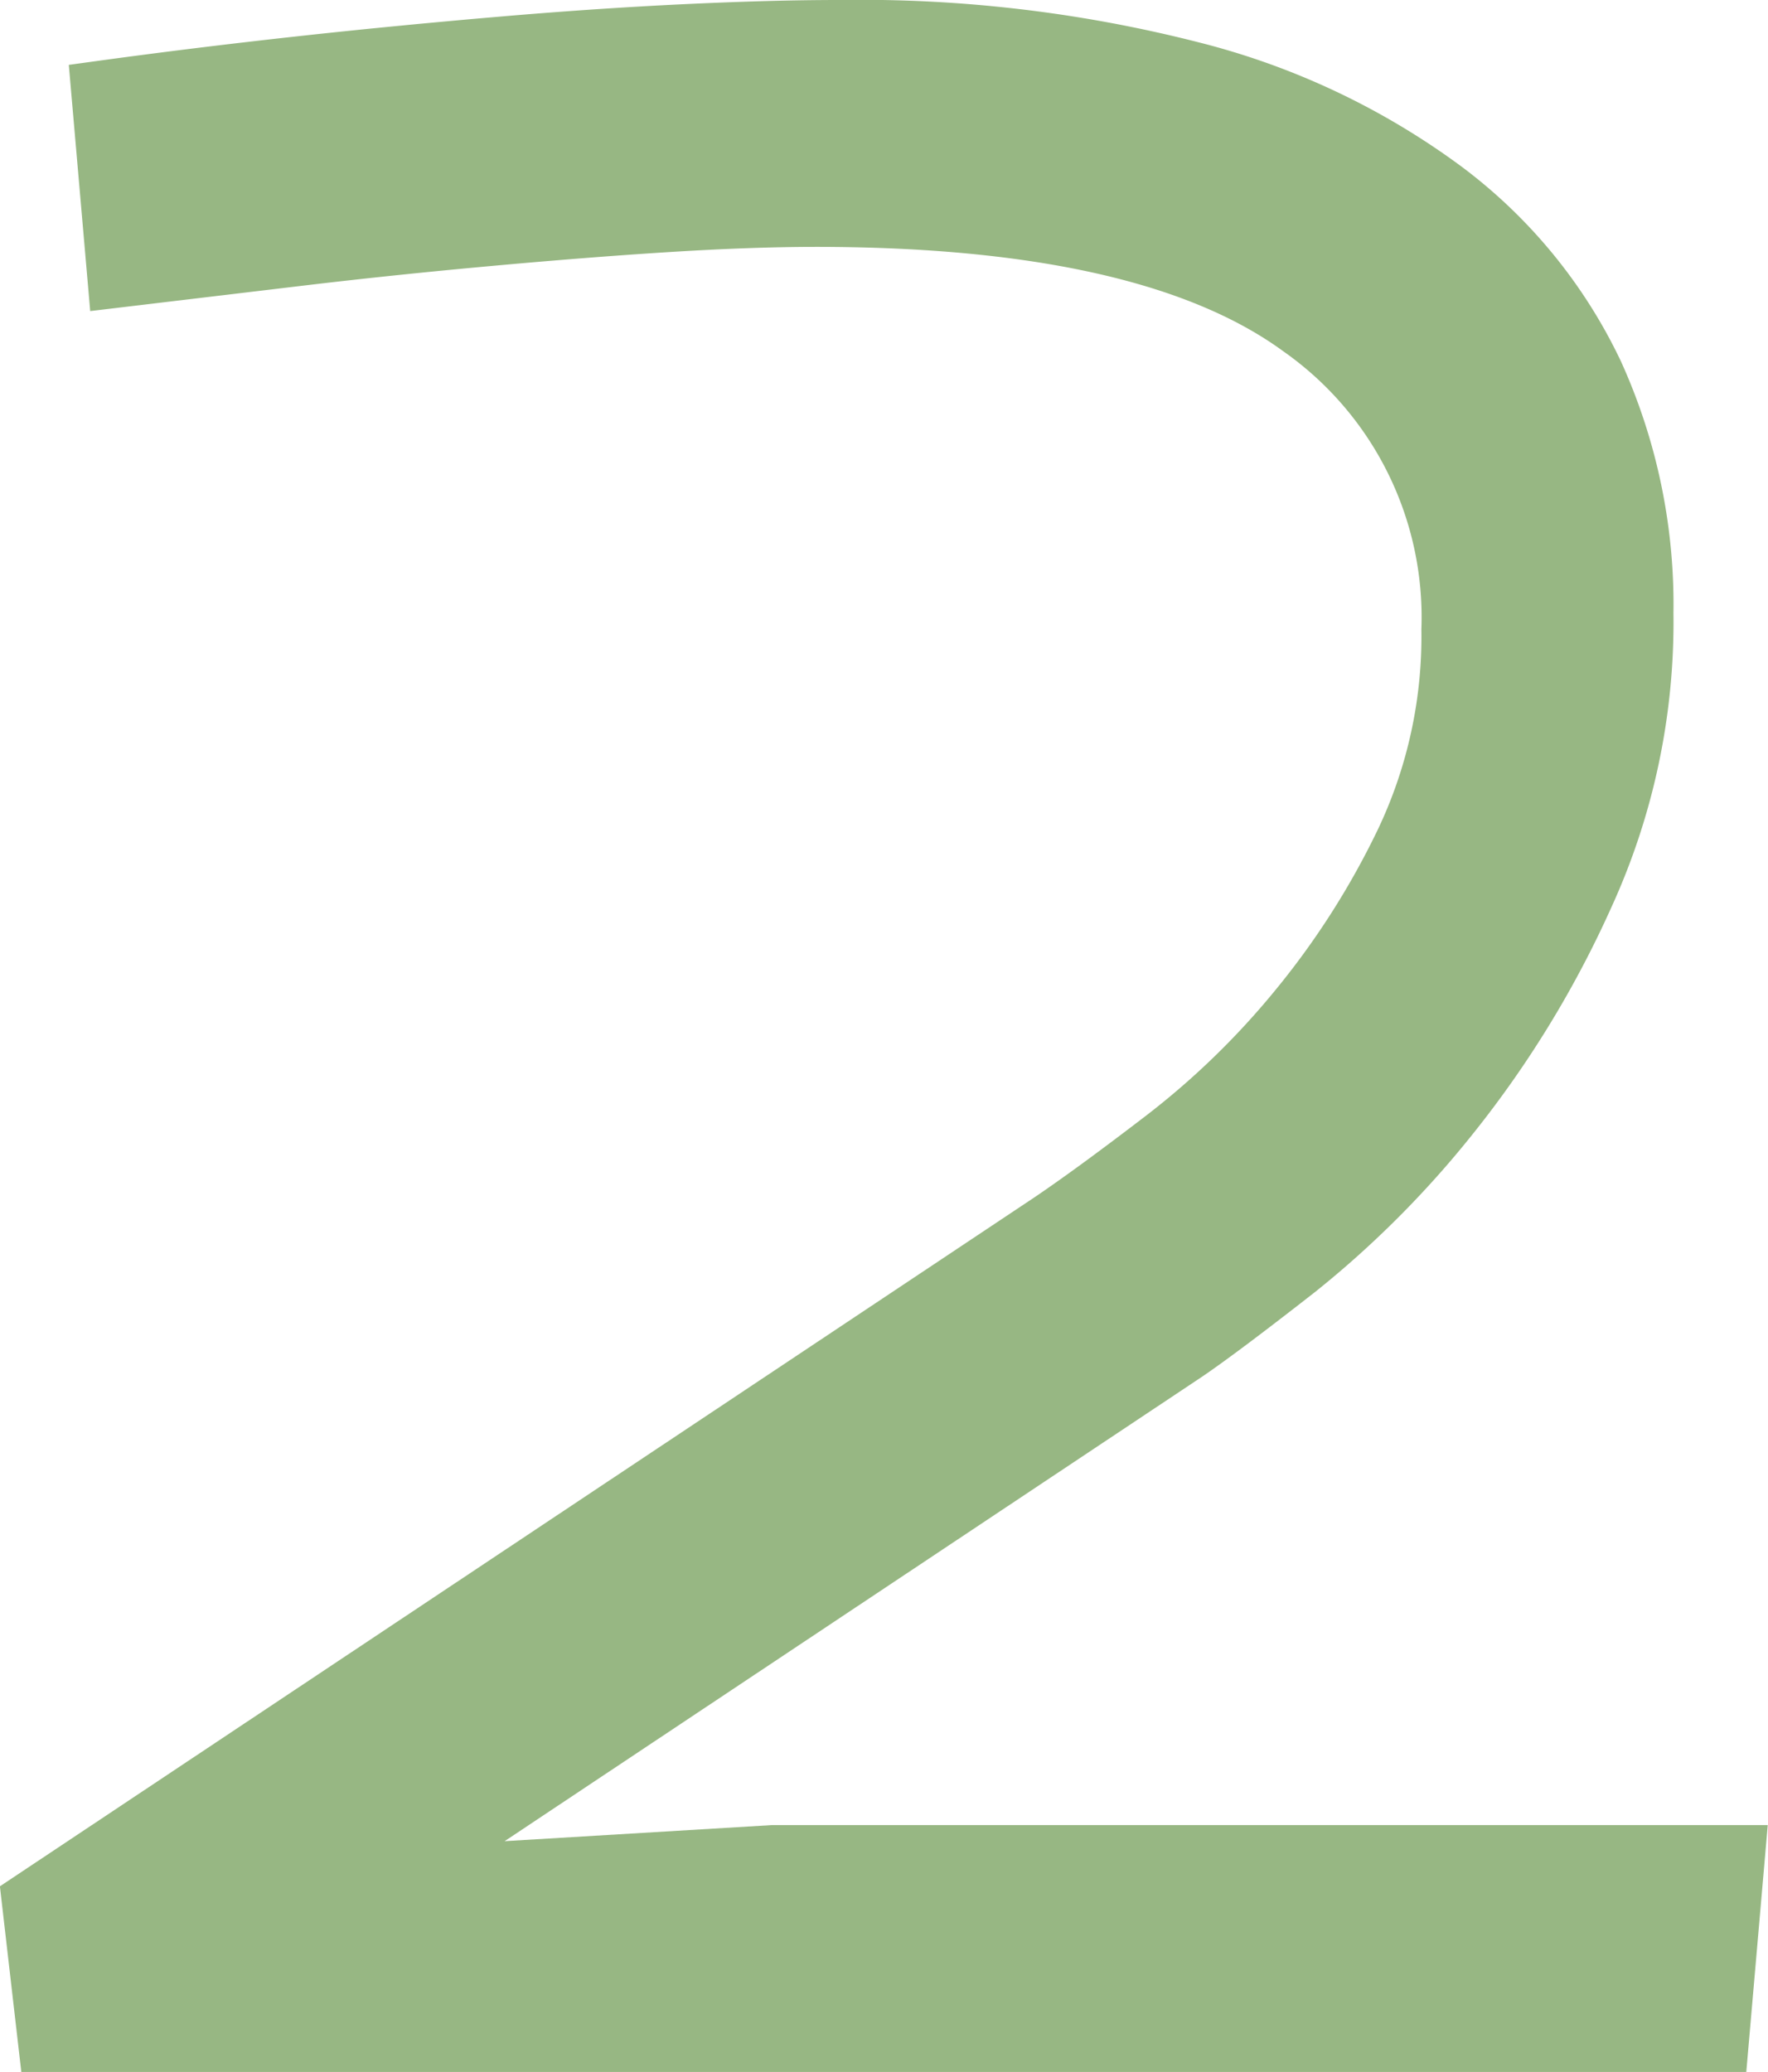 <?xml version="1.0" encoding="UTF-8"?> <svg xmlns="http://www.w3.org/2000/svg" viewBox="0 0 63.76 74.7"> <defs> <style>.cls-1{fill:#97b783;stroke:#97b783;stroke-miterlimit:10;stroke-width:2px;}</style> </defs> <g id="Слой_2" data-name="Слой 2"> <g id="Слой_1-2" data-name="Слой 1"> <path class="cls-1" d="M1.06,68.5,37.86,44q1.61-1.09,4.1-3a29.28,29.28,0,0,0,4.75-4.6,29.71,29.71,0,0,0,3.9-6.1,17.19,17.19,0,0,0,1.65-7.6,12.71,12.71,0,0,0-5.4-10.85q-5.4-3.94-17.4-3.95c-1.66,0-3.51.07-5.55.2s-4.15.3-6.35.5-4.43.43-6.7.7l-6.7.8-.6-6.9c2.4-.33,4.84-.63,7.3-.9s4.87-.5,7.2-.7,4.55-.35,6.65-.45S28.66,1,30.26,1A48.28,48.28,0,0,1,43,2.5a26.07,26.07,0,0,1,9.1,4.3,17.82,17.82,0,0,1,5.45,6.65,20.19,20.19,0,0,1,1.8,8.65,23.72,23.72,0,0,1-2.15,10.2,36.9,36.9,0,0,1-4.9,8,35.22,35.22,0,0,1-5.5,5.5c-1.83,1.43-3.15,2.42-4,3L14.56,67.6l13.3-.8h34.8l-.6,6.9H1.66Z"></path> </g> </g> </svg> 